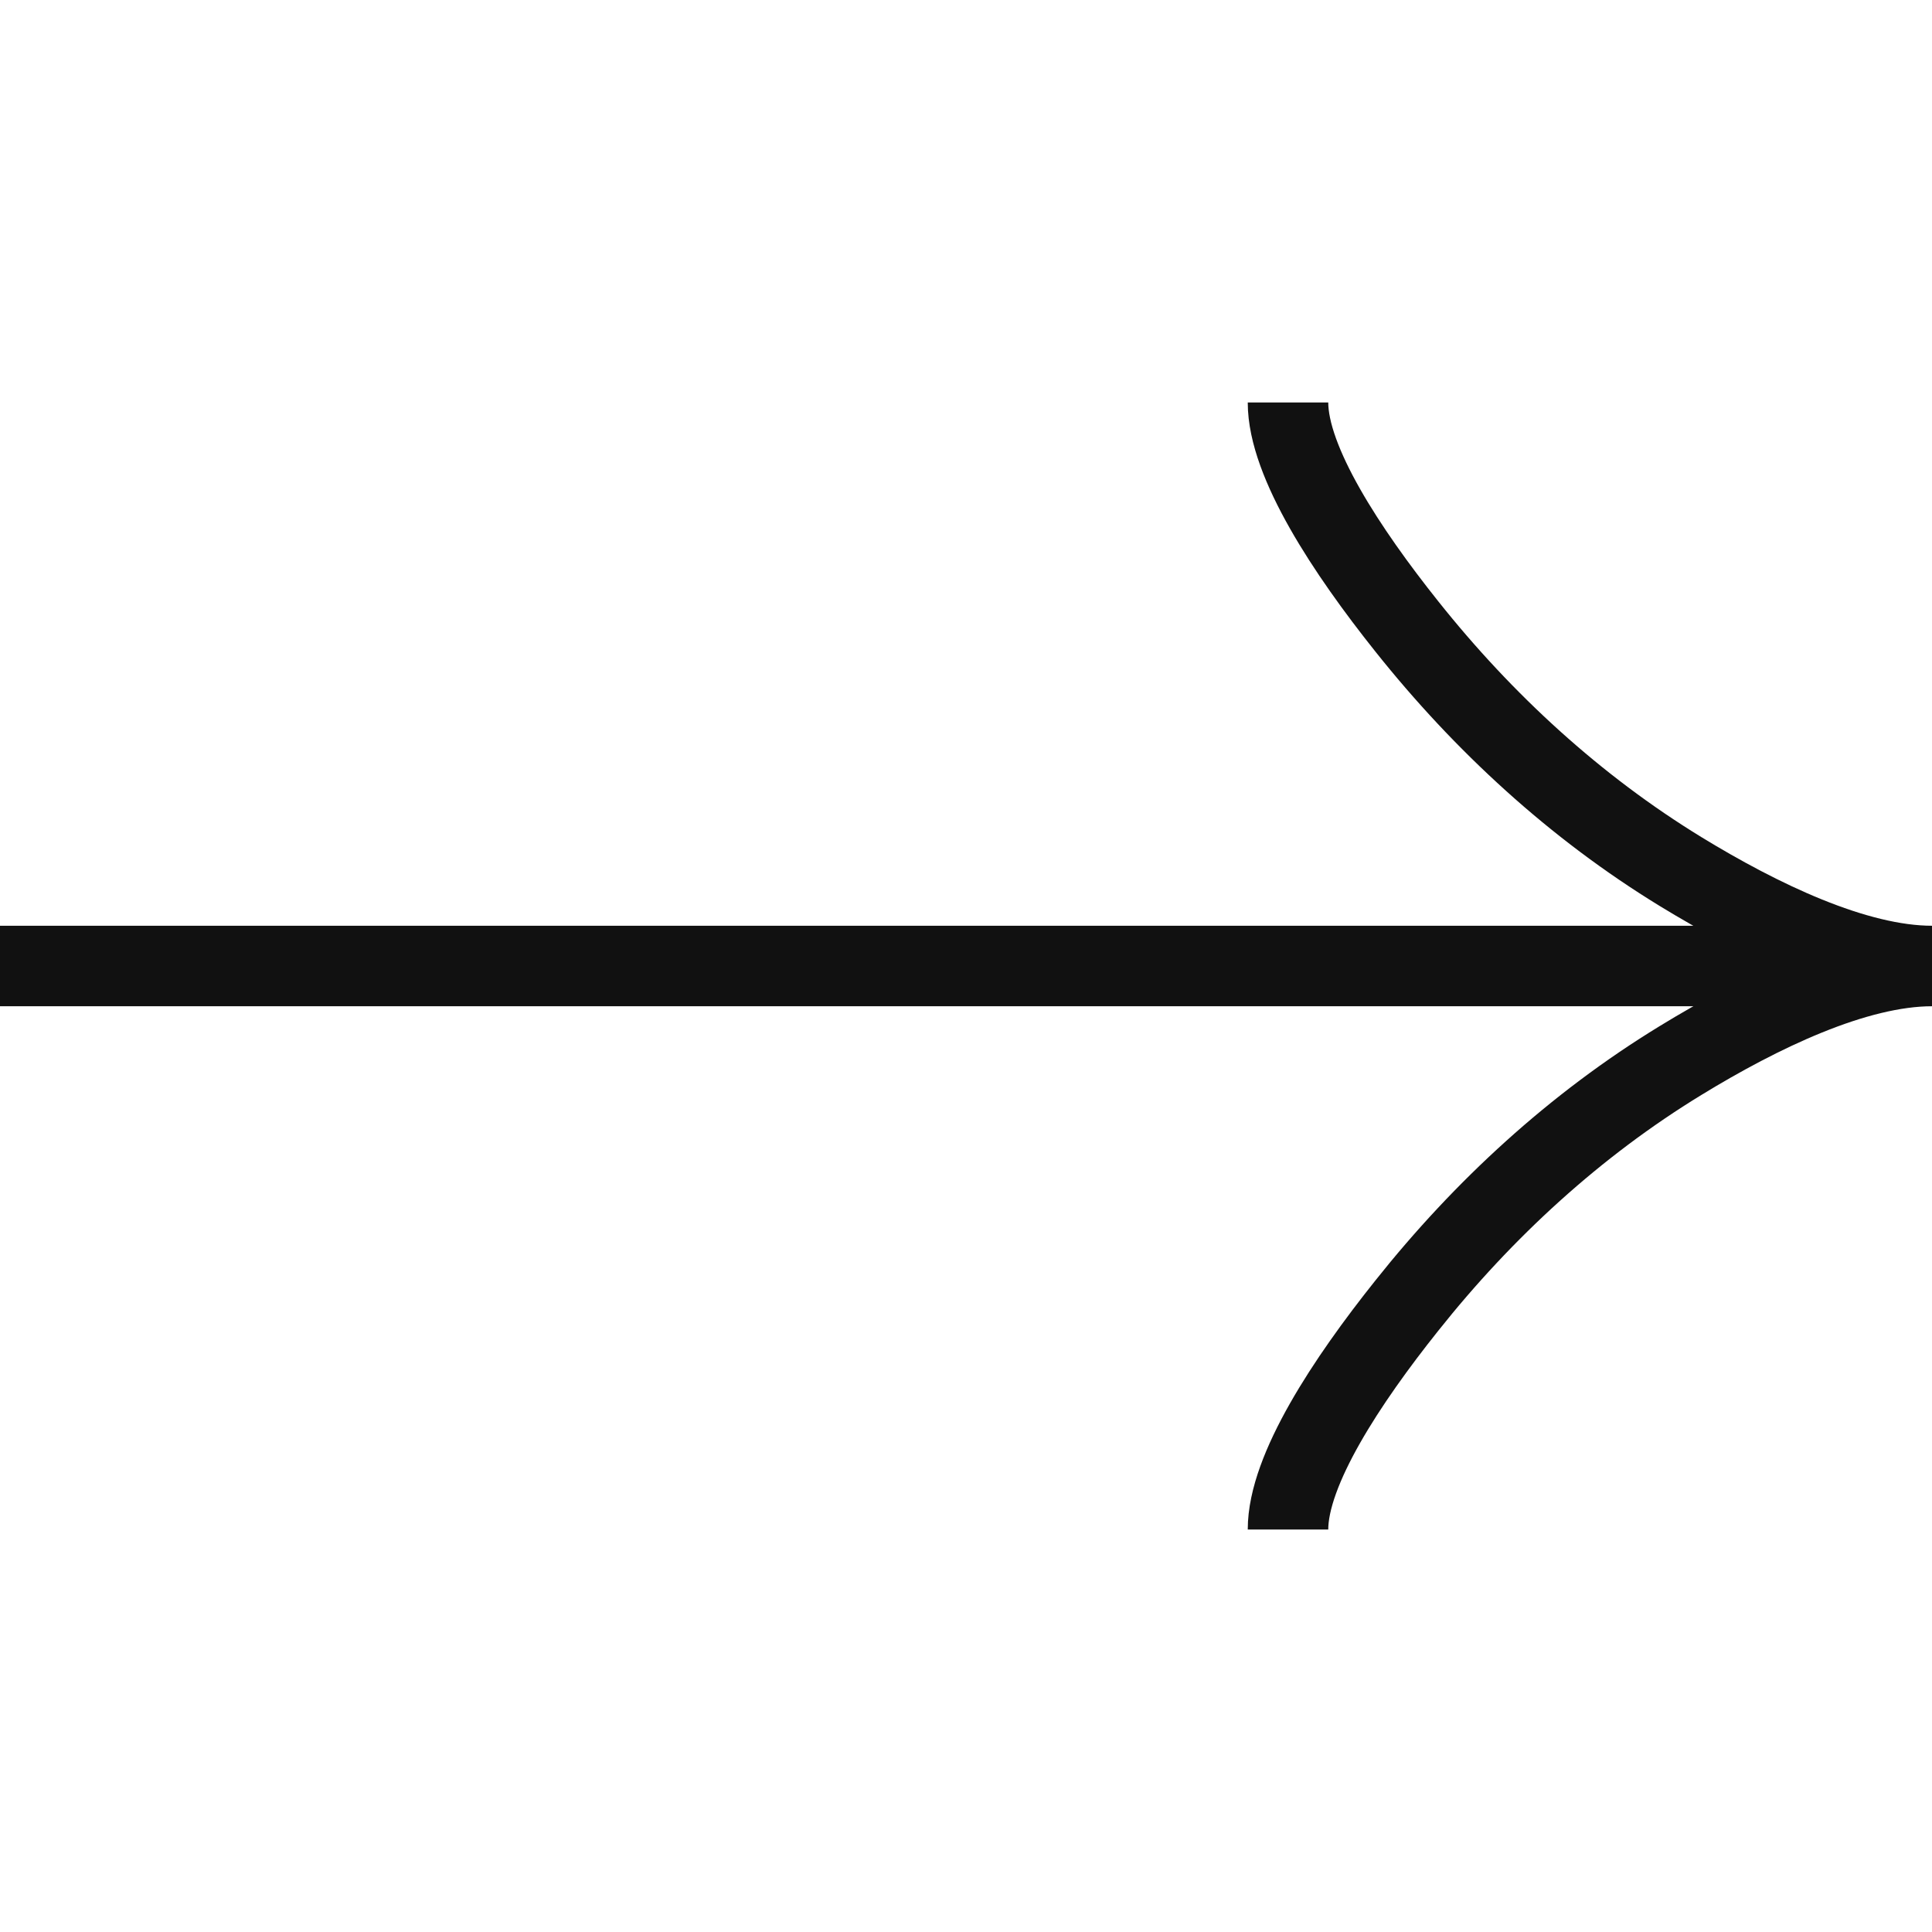 <?xml version="1.0" encoding="UTF-8"?> <svg xmlns="http://www.w3.org/2000/svg" width="30" height="30" viewBox="0 0 30 30" fill="none"><path d="M20 23.75C20 22.823 20.916 21.438 21.844 20.275C23.036 18.775 24.461 17.466 26.095 16.468C27.32 15.719 28.805 15 30 15M30 15C28.805 15 27.319 14.281 26.095 13.533C24.461 12.533 23.036 11.224 21.844 9.726C20.916 8.562 20 7.175 20 6.25M30 15L0 15" stroke="#111111" stroke-width="1.25"></path></svg> 